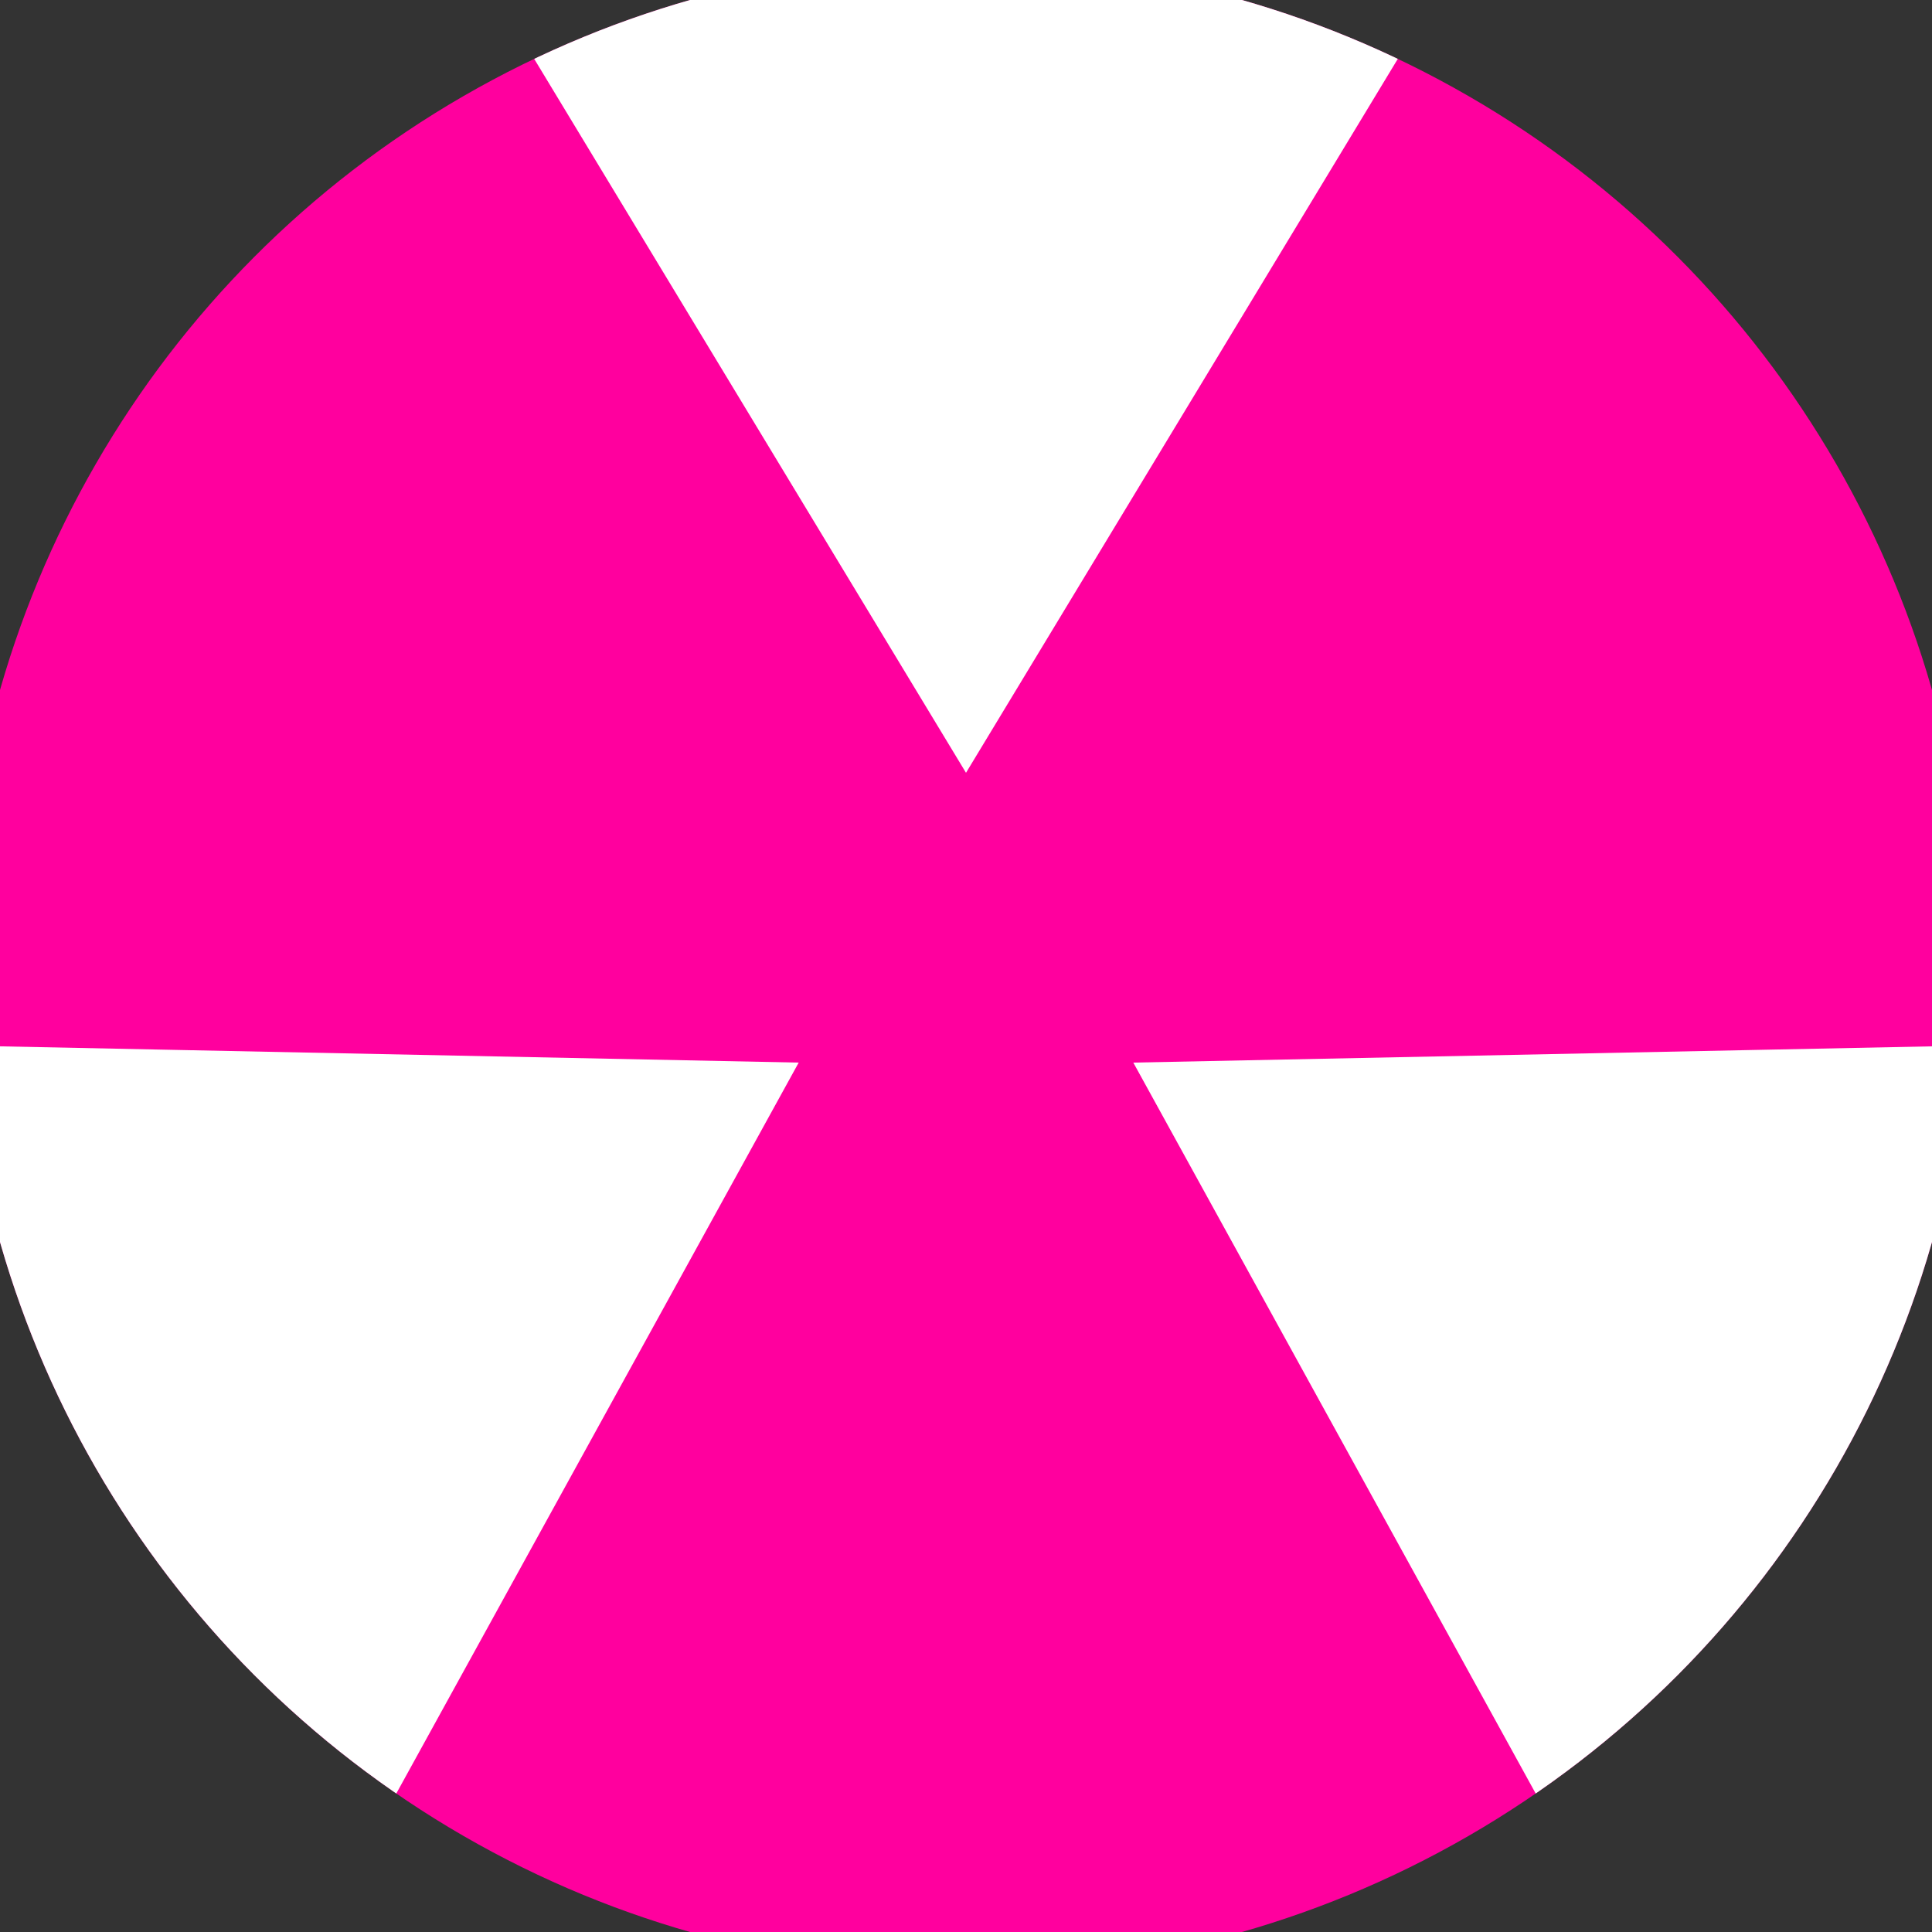 <svg xmlns="http://www.w3.org/2000/svg" width="128" height="128" viewBox="0 0 100 100" shape-rendering="geometricPrecision">
                            <rect x="0" y="0" width="100" height="100" fill="#333333" stroke="none"/>
                            <defs>
                                <clipPath id="clip">
                                    <circle cx="50" cy="50" r="52" />
                                    <!--<rect x="0" y="0" width="100" height="100"/>-->
                                </clipPath>
                            </defs>
                            <g transform="rotate(0 50 50)">
                            <rect x="0" y="0" width="100" height="100" fill="#ff009e" clip-path="url(#clip)"/><path d="M 97.255 -38.13
                            L 2.745 -38.13
                            L 50 40 Z" fill="#ffffff" clip-path="url(#clip)"/><path d="M 102.696 134.989
                            L 149.951 53.141
                            L 58.66 55 ZM -49.951 53.141
                            L -2.696 134.989
                            L 41.34 55 Z" fill="#ffffff" clip-path="url(#clip)"/></g></svg>